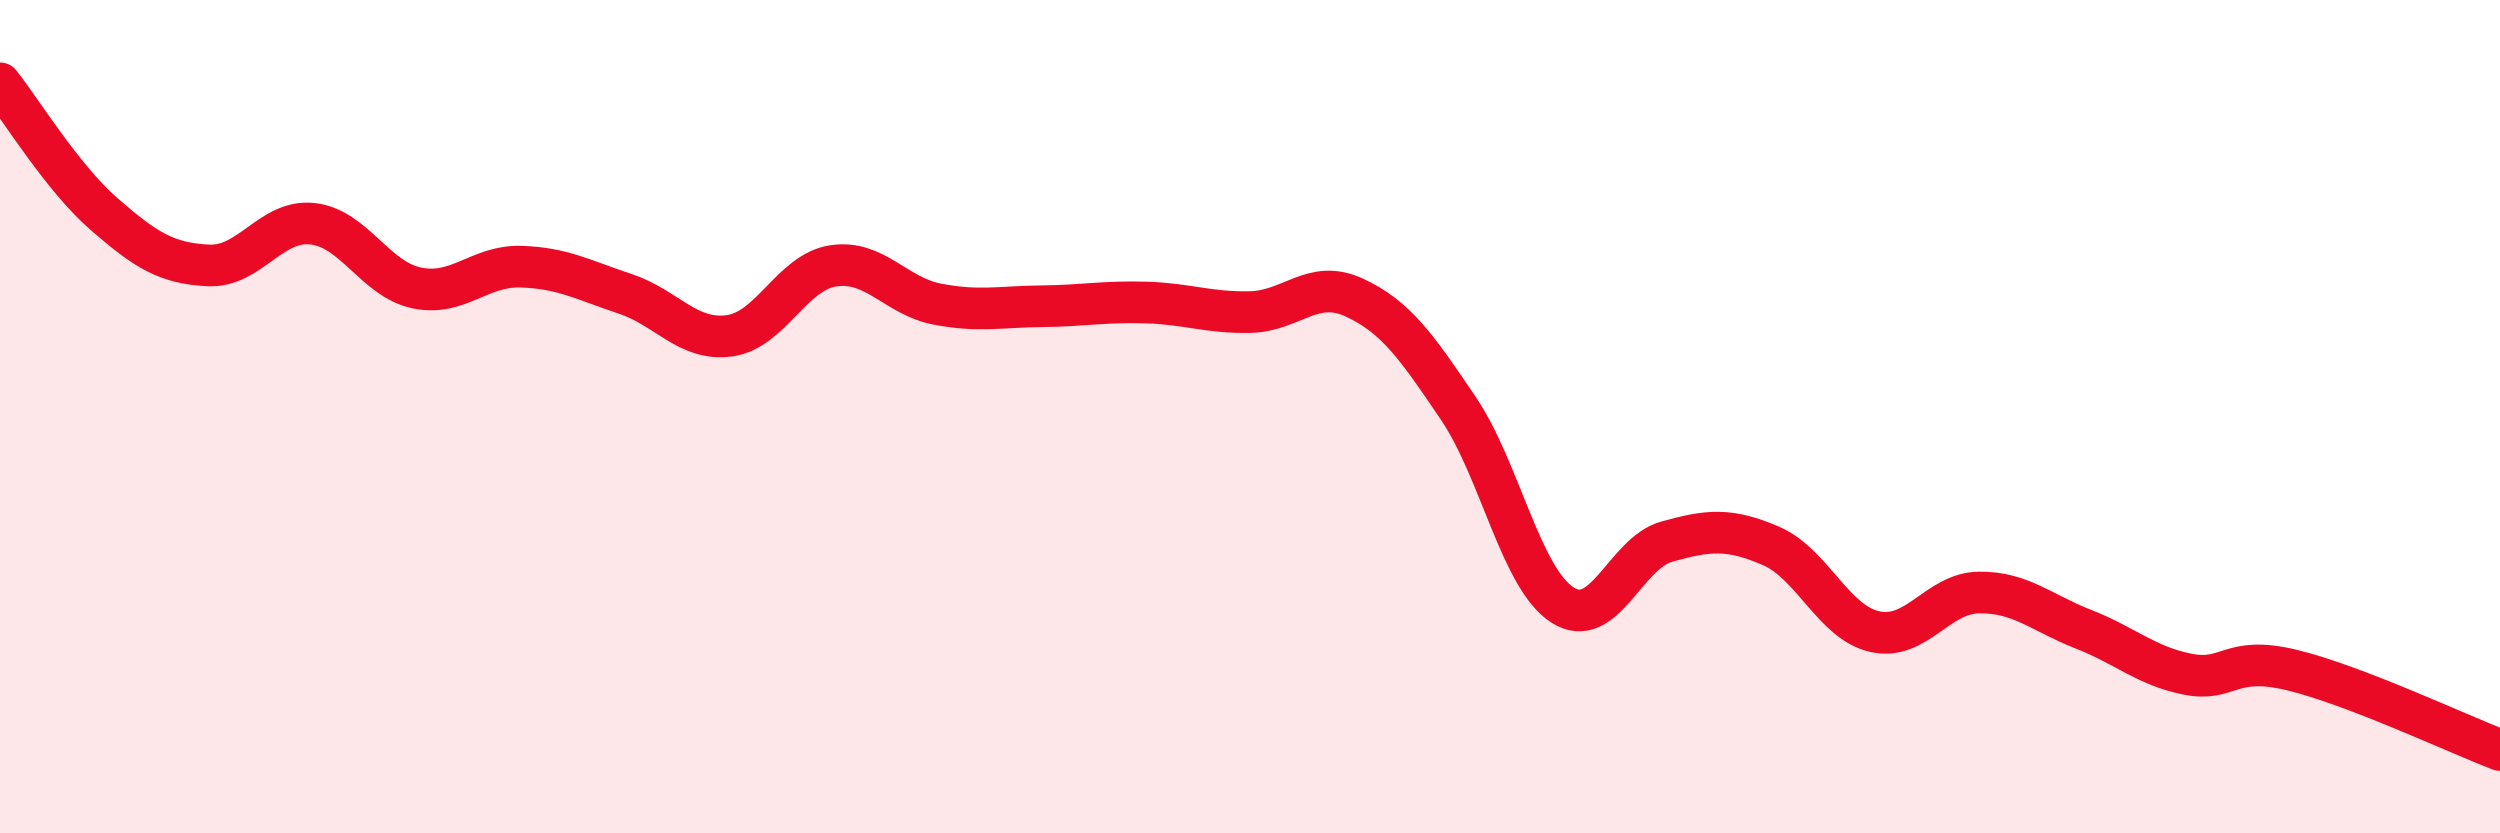 
    <svg width="60" height="20" viewBox="0 0 60 20" xmlns="http://www.w3.org/2000/svg">
      <path
        d="M 0,2 C 0.5,2.63 1.5,4.27 2.5,5.14 C 3.5,6.01 4,6.32 5,6.37 C 6,6.42 6.5,5.26 7.5,5.37 C 8.5,5.48 9,6.7 10,6.91 C 11,7.12 11.5,6.37 12.5,6.4 C 13.5,6.43 14,6.72 15,7.05 C 16,7.38 16.5,8.19 17.5,8.06 C 18.5,7.93 19,6.53 20,6.38 C 21,6.23 21.5,7.11 22.5,7.3 C 23.5,7.49 24,7.36 25,7.35 C 26,7.34 26.5,7.23 27.5,7.26 C 28.5,7.29 29,7.51 30,7.49 C 31,7.47 31.5,6.68 32.5,7.14 C 33.5,7.6 34,8.32 35,9.8 C 36,11.28 36.5,13.88 37.5,14.52 C 38.5,15.16 39,13.28 40,13 C 41,12.72 41.5,12.67 42.5,13.1 C 43.5,13.53 44,14.94 45,15.16 C 46,15.38 46.5,14.23 47.5,14.22 C 48.5,14.21 49,14.71 50,15.1 C 51,15.49 51.5,15.98 52.5,16.18 C 53.5,16.38 53.5,15.72 55,16.08 C 56.5,16.44 59,17.62 60,18L60 20L0 20Z"
        fill="#EB0A25"
        opacity="0.1"
        stroke-linecap="round"
        stroke-linejoin="round"
      />
      <path
        d="M 0,2 C 0.5,2.63 1.5,4.27 2.5,5.14 C 3.5,6.01 4,6.32 5,6.37 C 6,6.42 6.5,5.26 7.5,5.37 C 8.5,5.48 9,6.7 10,6.91 C 11,7.12 11.5,6.37 12.5,6.4 C 13.5,6.43 14,6.72 15,7.05 C 16,7.38 16.5,8.19 17.5,8.06 C 18.5,7.93 19,6.53 20,6.38 C 21,6.23 21.5,7.11 22.5,7.3 C 23.5,7.49 24,7.36 25,7.35 C 26,7.34 26.5,7.23 27.5,7.26 C 28.5,7.29 29,7.51 30,7.49 C 31,7.47 31.5,6.68 32.5,7.14 C 33.5,7.6 34,8.32 35,9.8 C 36,11.28 36.5,13.88 37.5,14.52 C 38.5,15.16 39,13.28 40,13 C 41,12.72 41.5,12.67 42.5,13.1 C 43.5,13.53 44,14.94 45,15.16 C 46,15.38 46.5,14.23 47.5,14.22 C 48.5,14.21 49,14.71 50,15.1 C 51,15.49 51.5,15.98 52.5,16.18 C 53.5,16.38 53.5,15.72 55,16.08 C 56.5,16.44 59,17.62 60,18"
        stroke="#EB0A25"
        stroke-width="1"
        fill="none"
        stroke-linecap="round"
        stroke-linejoin="round"
      />
    </svg>
  
